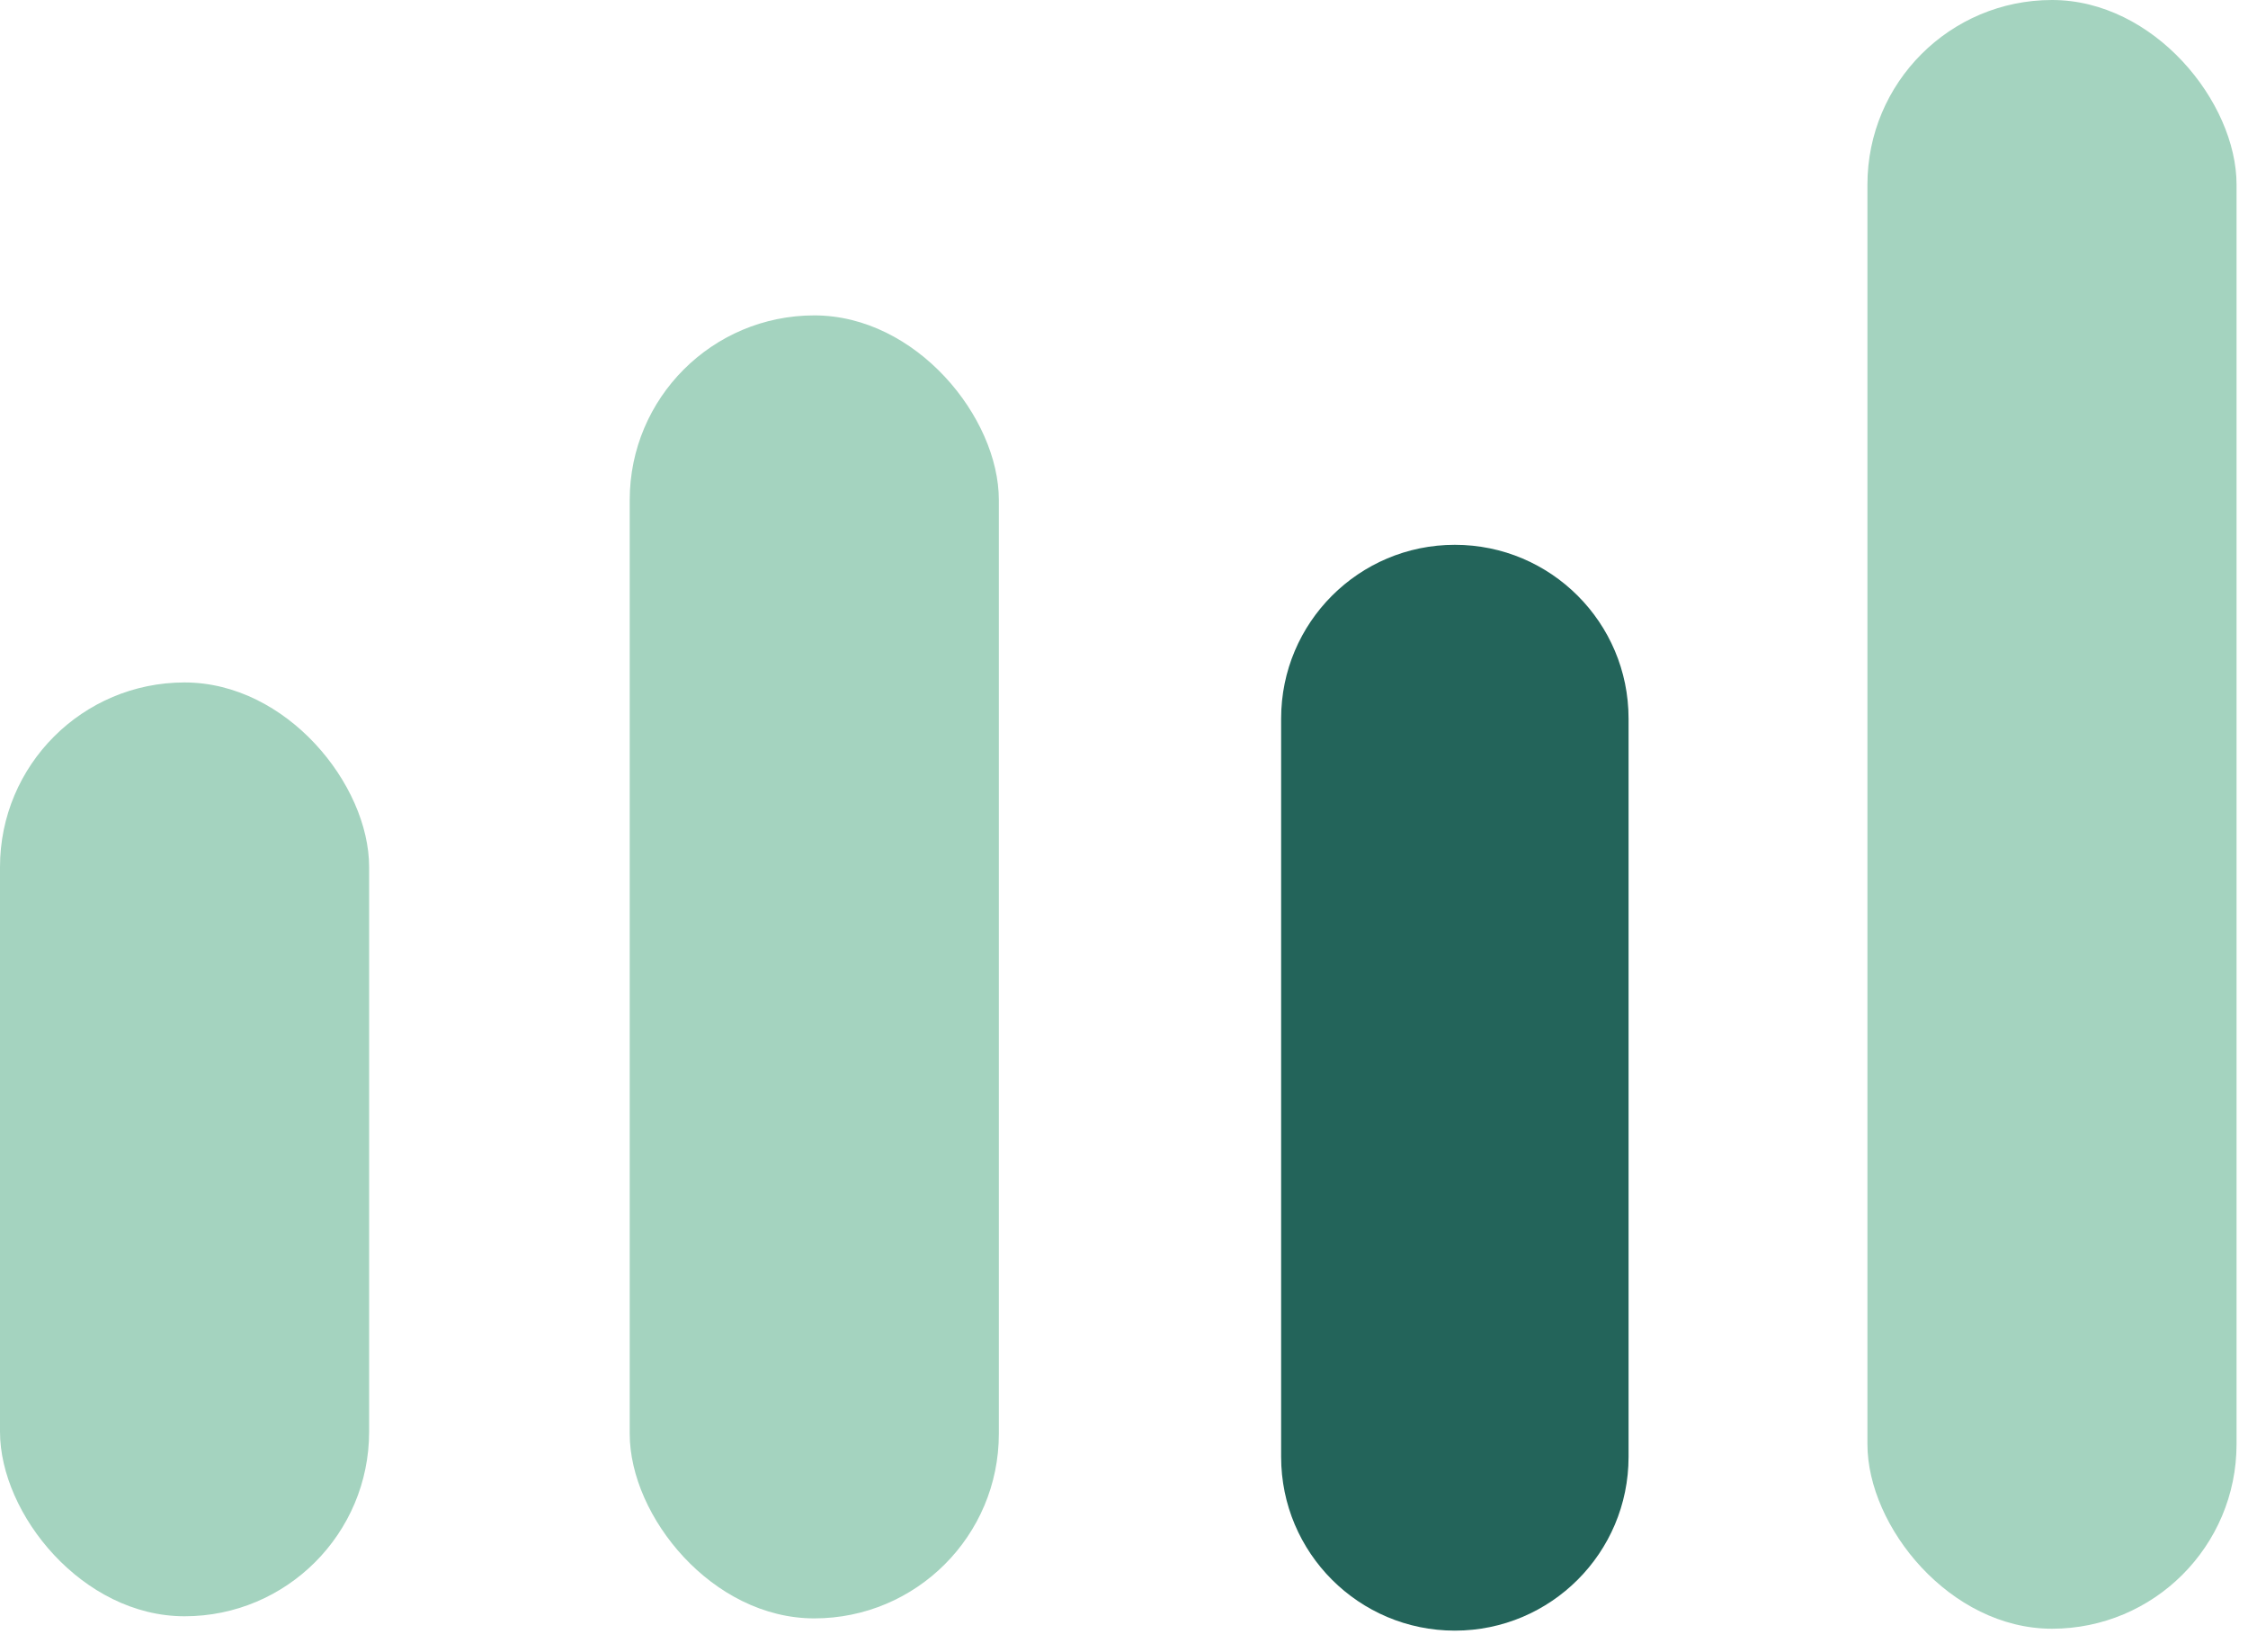 <?xml version="1.0" encoding="utf-8"?>
<svg xmlns="http://www.w3.org/2000/svg" fill="none" height="100%" overflow="visible" preserveAspectRatio="none" style="display: block;" viewBox="0 0 98 72" width="100%">
<g id="Group 71">
<rect fill="#A4D3BF" height="40.705" id="Rectangle 42" rx="8.046" width="16.092" y="29.748"/>
<path d="M55.85 31.321C55.85 27.139 59.24 23.748 63.423 23.748V23.748C67.605 23.748 70.996 27.139 70.996 31.321V63.506C70.996 67.688 67.605 71.079 63.423 71.079V71.079C59.24 71.079 55.85 67.688 55.85 63.506V31.321Z" fill="#23645A" id="Rectangle 45"/>
<rect fill="#A4D3BF" height="56.797" id="Rectangle 43" rx="8.046" width="16.092" x="27.452" y="13.748"/>
<rect fill="#A4D3BF" height="70.996" id="Rectangle 44" rx="8.046" width="16.092" x="81.409" y="0"/>
</g>
</svg>
